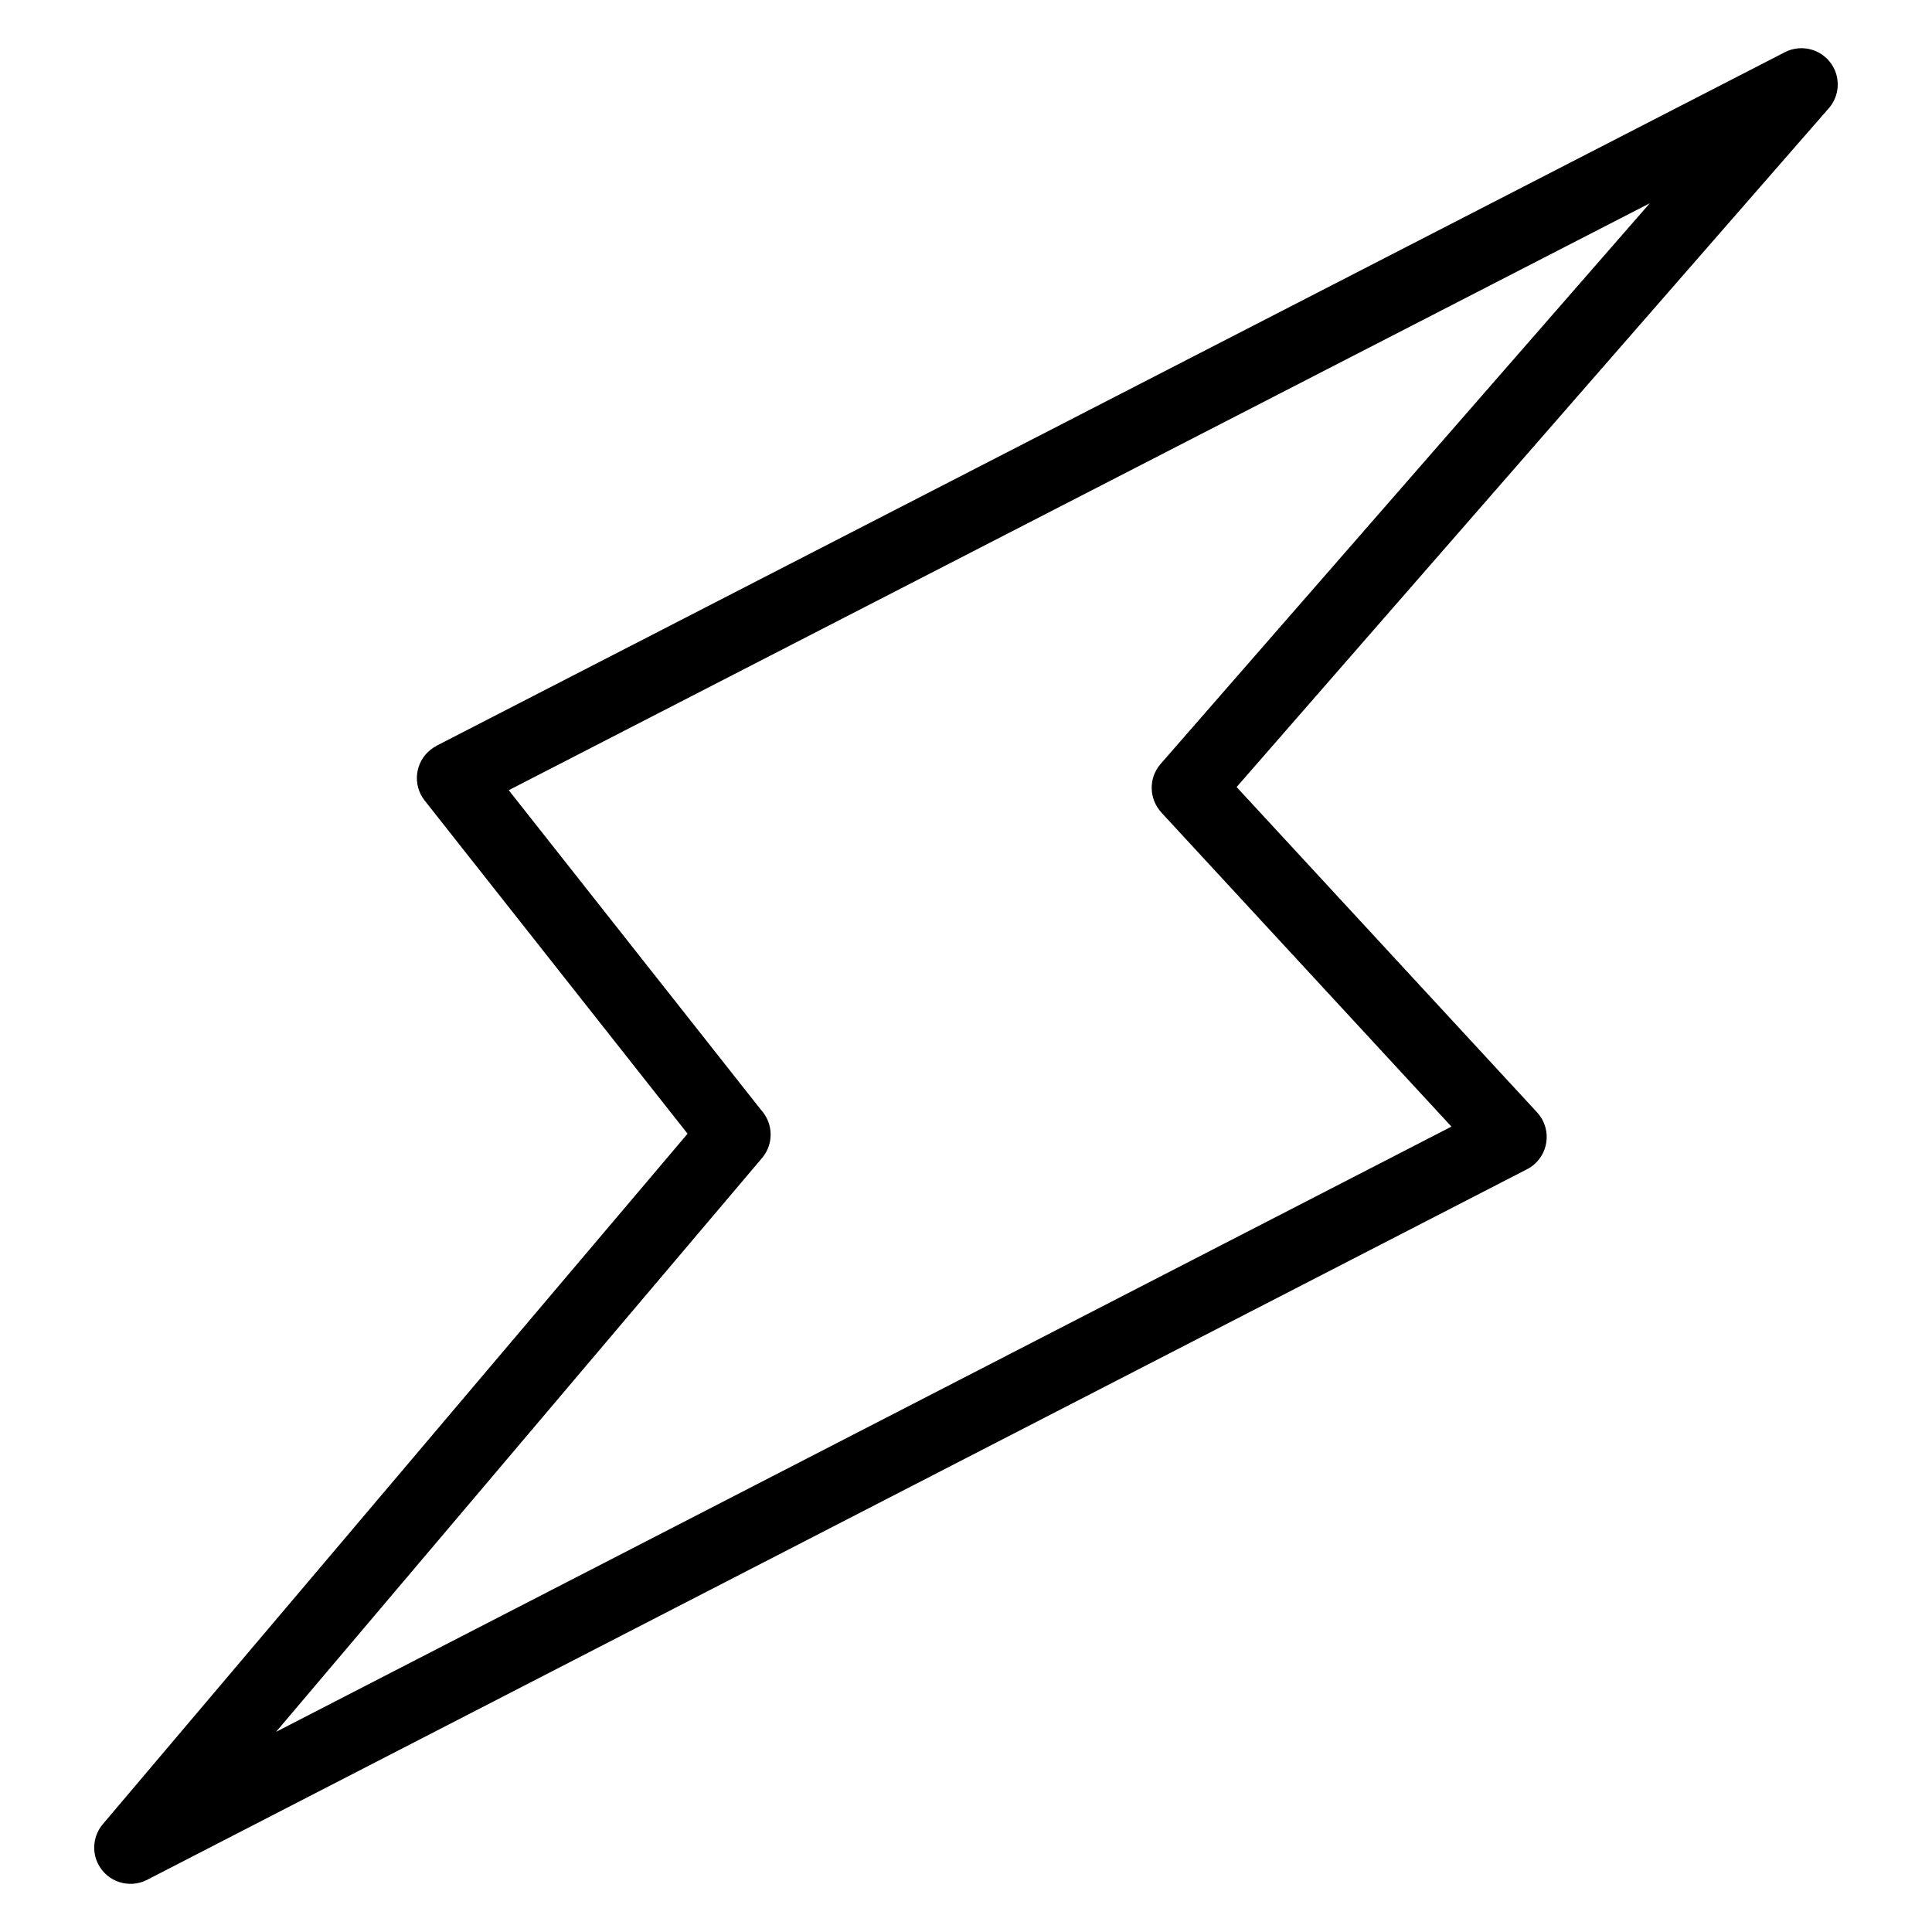 <?xml version="1.0" encoding="UTF-8"?>
<!-- Uploaded to: ICON Repo, www.iconrepo.com, Generator: ICON Repo Mixer Tools -->
<svg fill="#000000" width="800px" height="800px" version="1.1" viewBox="144 144 512 512" xmlns="http://www.w3.org/2000/svg">
 <path d="m259.65 341.65 357.35-183.81c4.715-2.434 10.52-0.574 12.953 4.141 1.934 3.75 1.148 8.191-1.617 11.062l-156.62 179.53 79.637 86.227c3.598 3.914 3.34 9.992-0.559 13.586-0.742 0.68-1.57 1.223-2.449 1.648l-365.36 188.14c-4.715 2.434-10.52 0.574-12.953-4.141-1.828-3.551-1.223-7.738 1.211-10.609l154.97-182.98-69.676-88.297c-3.281-4.156-2.57-10.188 1.586-13.48 0.5-0.395 1.012-0.727 1.559-0.996l-0.016-0.016zm321.53-143.77-302.36 155.53 66.926 84.809c3.188 3.523 3.356 8.949 0.211 12.664l-128.79 152.07 311.48-160.39-76.918-83.281 0.016-0.016c-3.281-3.551-3.414-9.098-0.168-12.816l129.61-148.56z"/>
</svg>